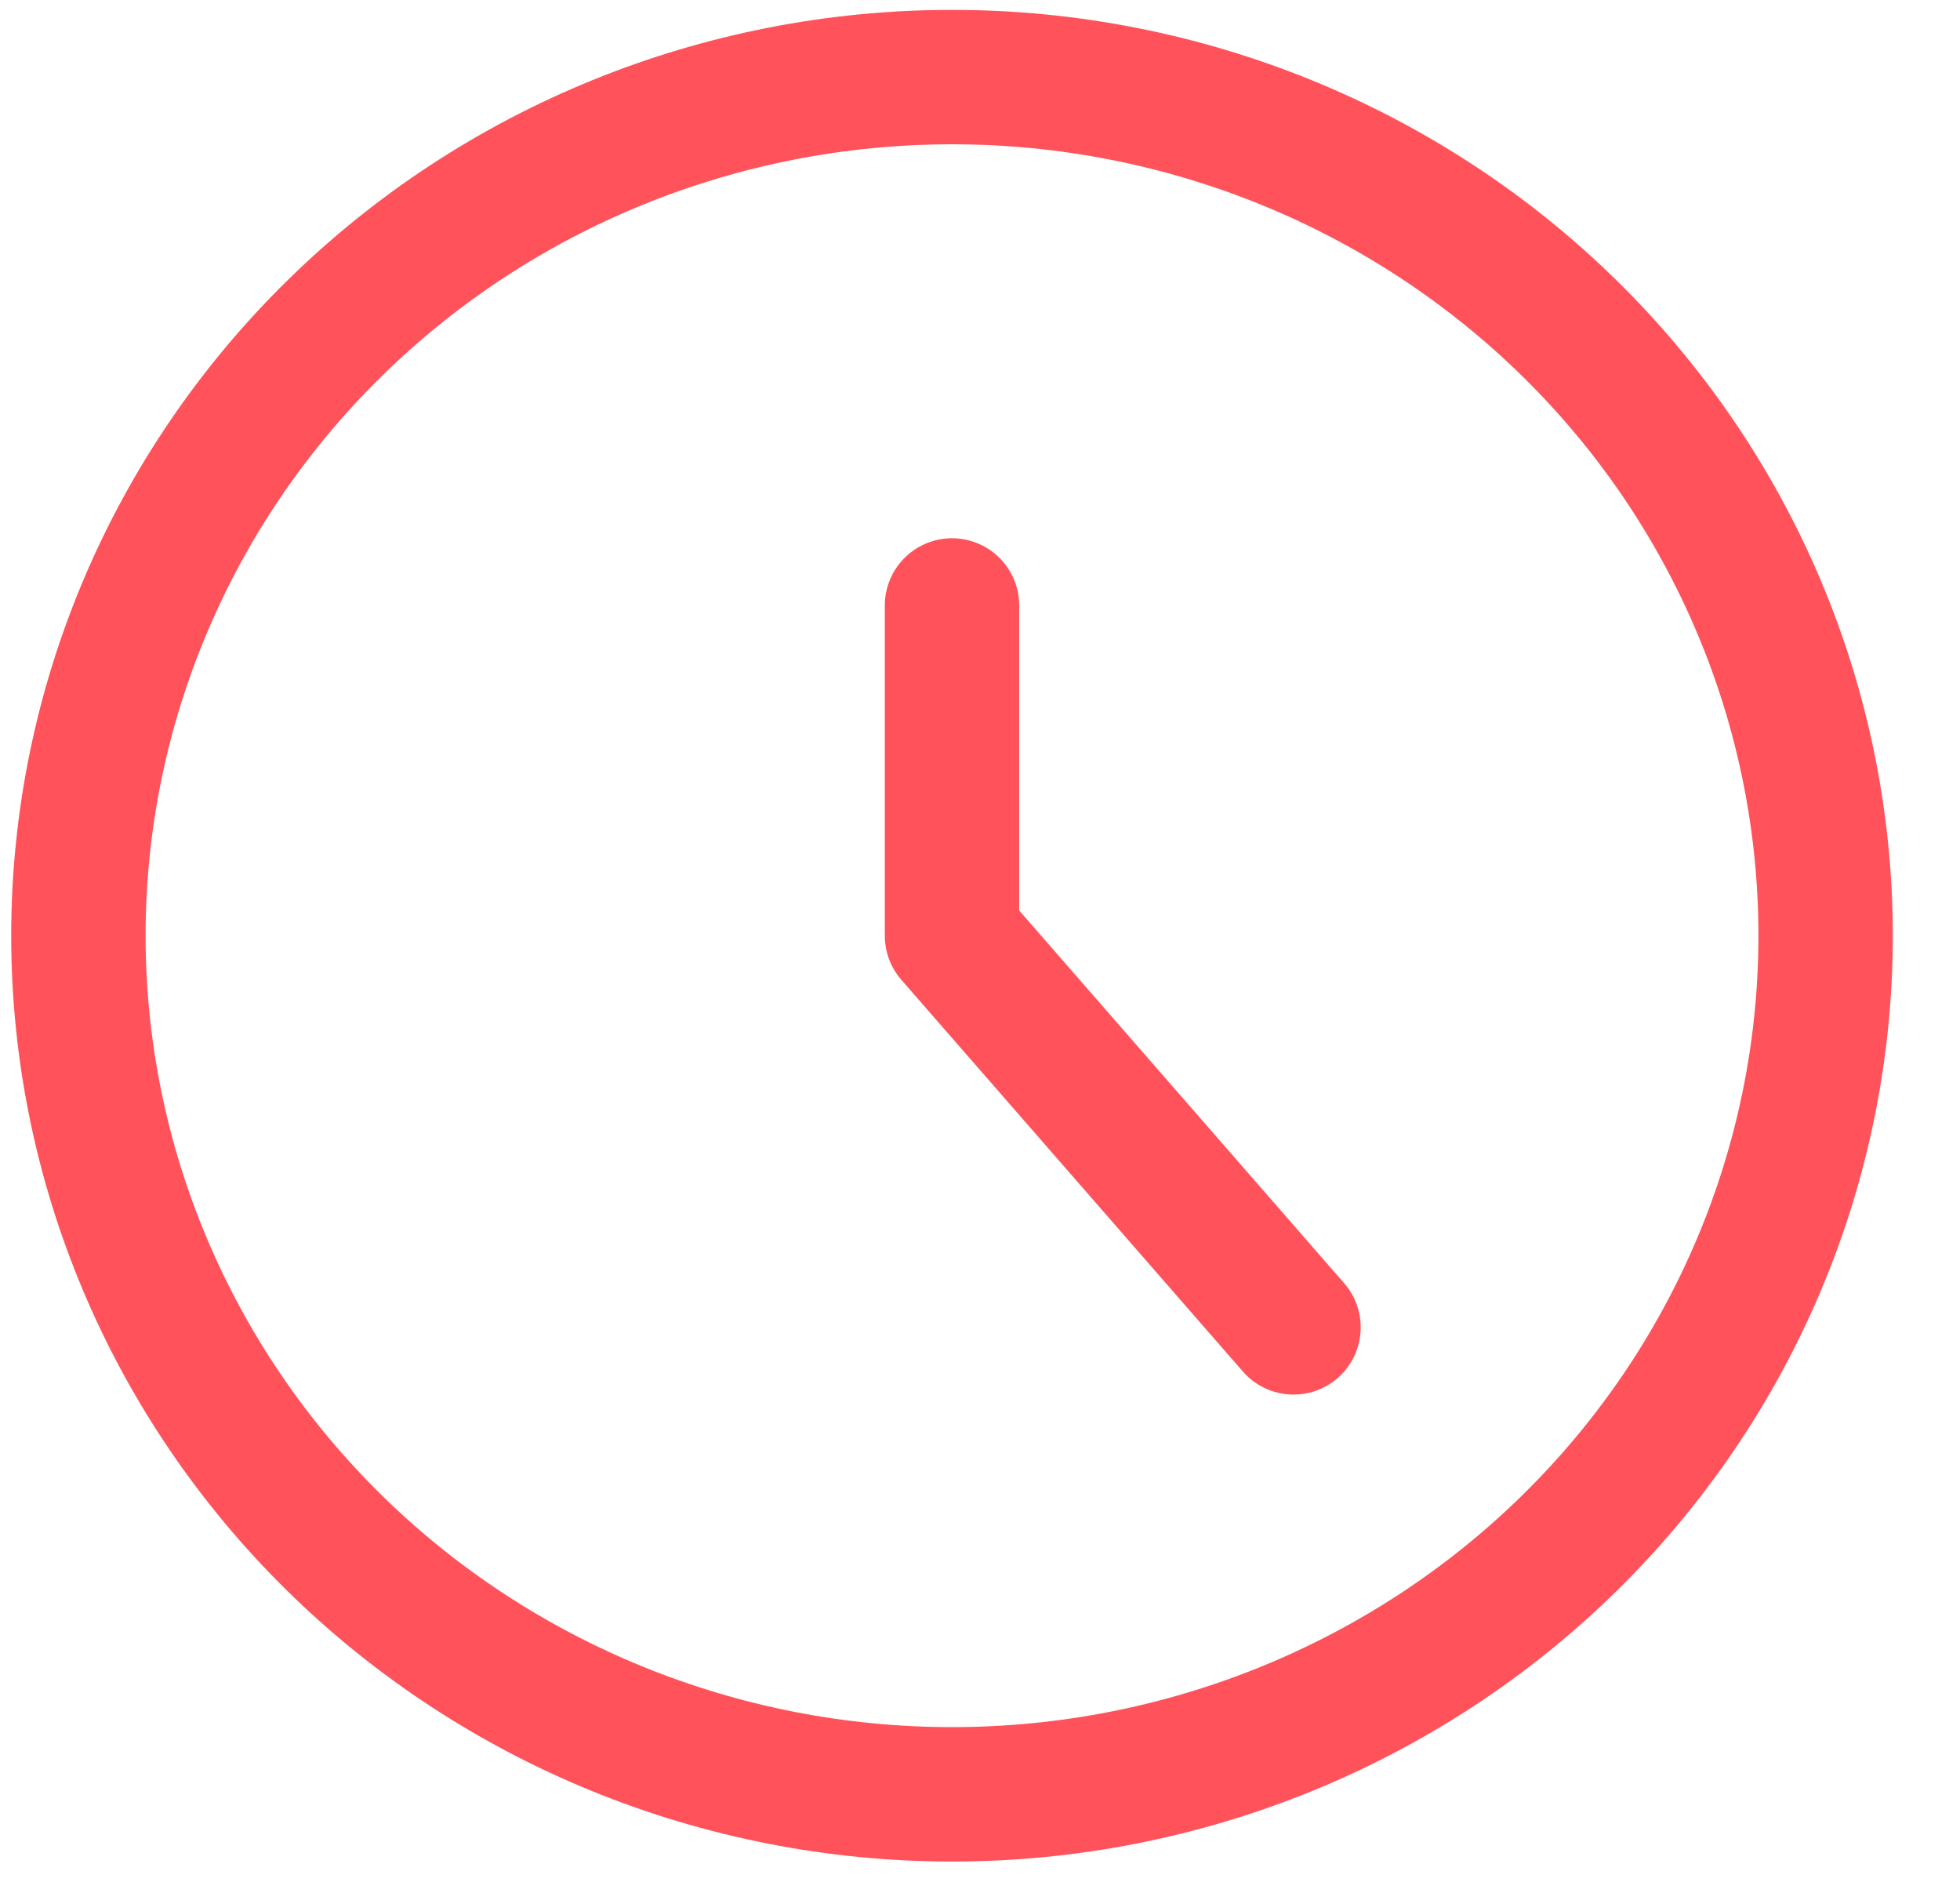 <svg width="25" height="24" viewBox="0 0 25 24" fill="none" xmlns="http://www.w3.org/2000/svg">
<path d="M1 11.932C1 14.836 2.174 17.621 4.264 19.675C6.353 21.728 9.188 22.882 12.143 22.882C15.098 22.882 17.932 21.728 20.022 19.675C22.112 17.621 23.286 14.836 23.286 11.932C23.286 9.028 22.112 6.243 20.022 4.19C17.932 2.136 15.098 0.983 12.143 0.983C9.188 0.983 6.353 2.136 4.264 4.19C2.174 6.243 1 9.028 1 11.932V11.932Z" stroke="#FF525A" stroke-width="1.714" stroke-linecap="round" stroke-linejoin="round"/>
<path d="M12.143 7.721V11.932L16.499 16.927" stroke="#FF525A" stroke-width="1.714" stroke-linecap="round" stroke-linejoin="round"/>
</svg>
